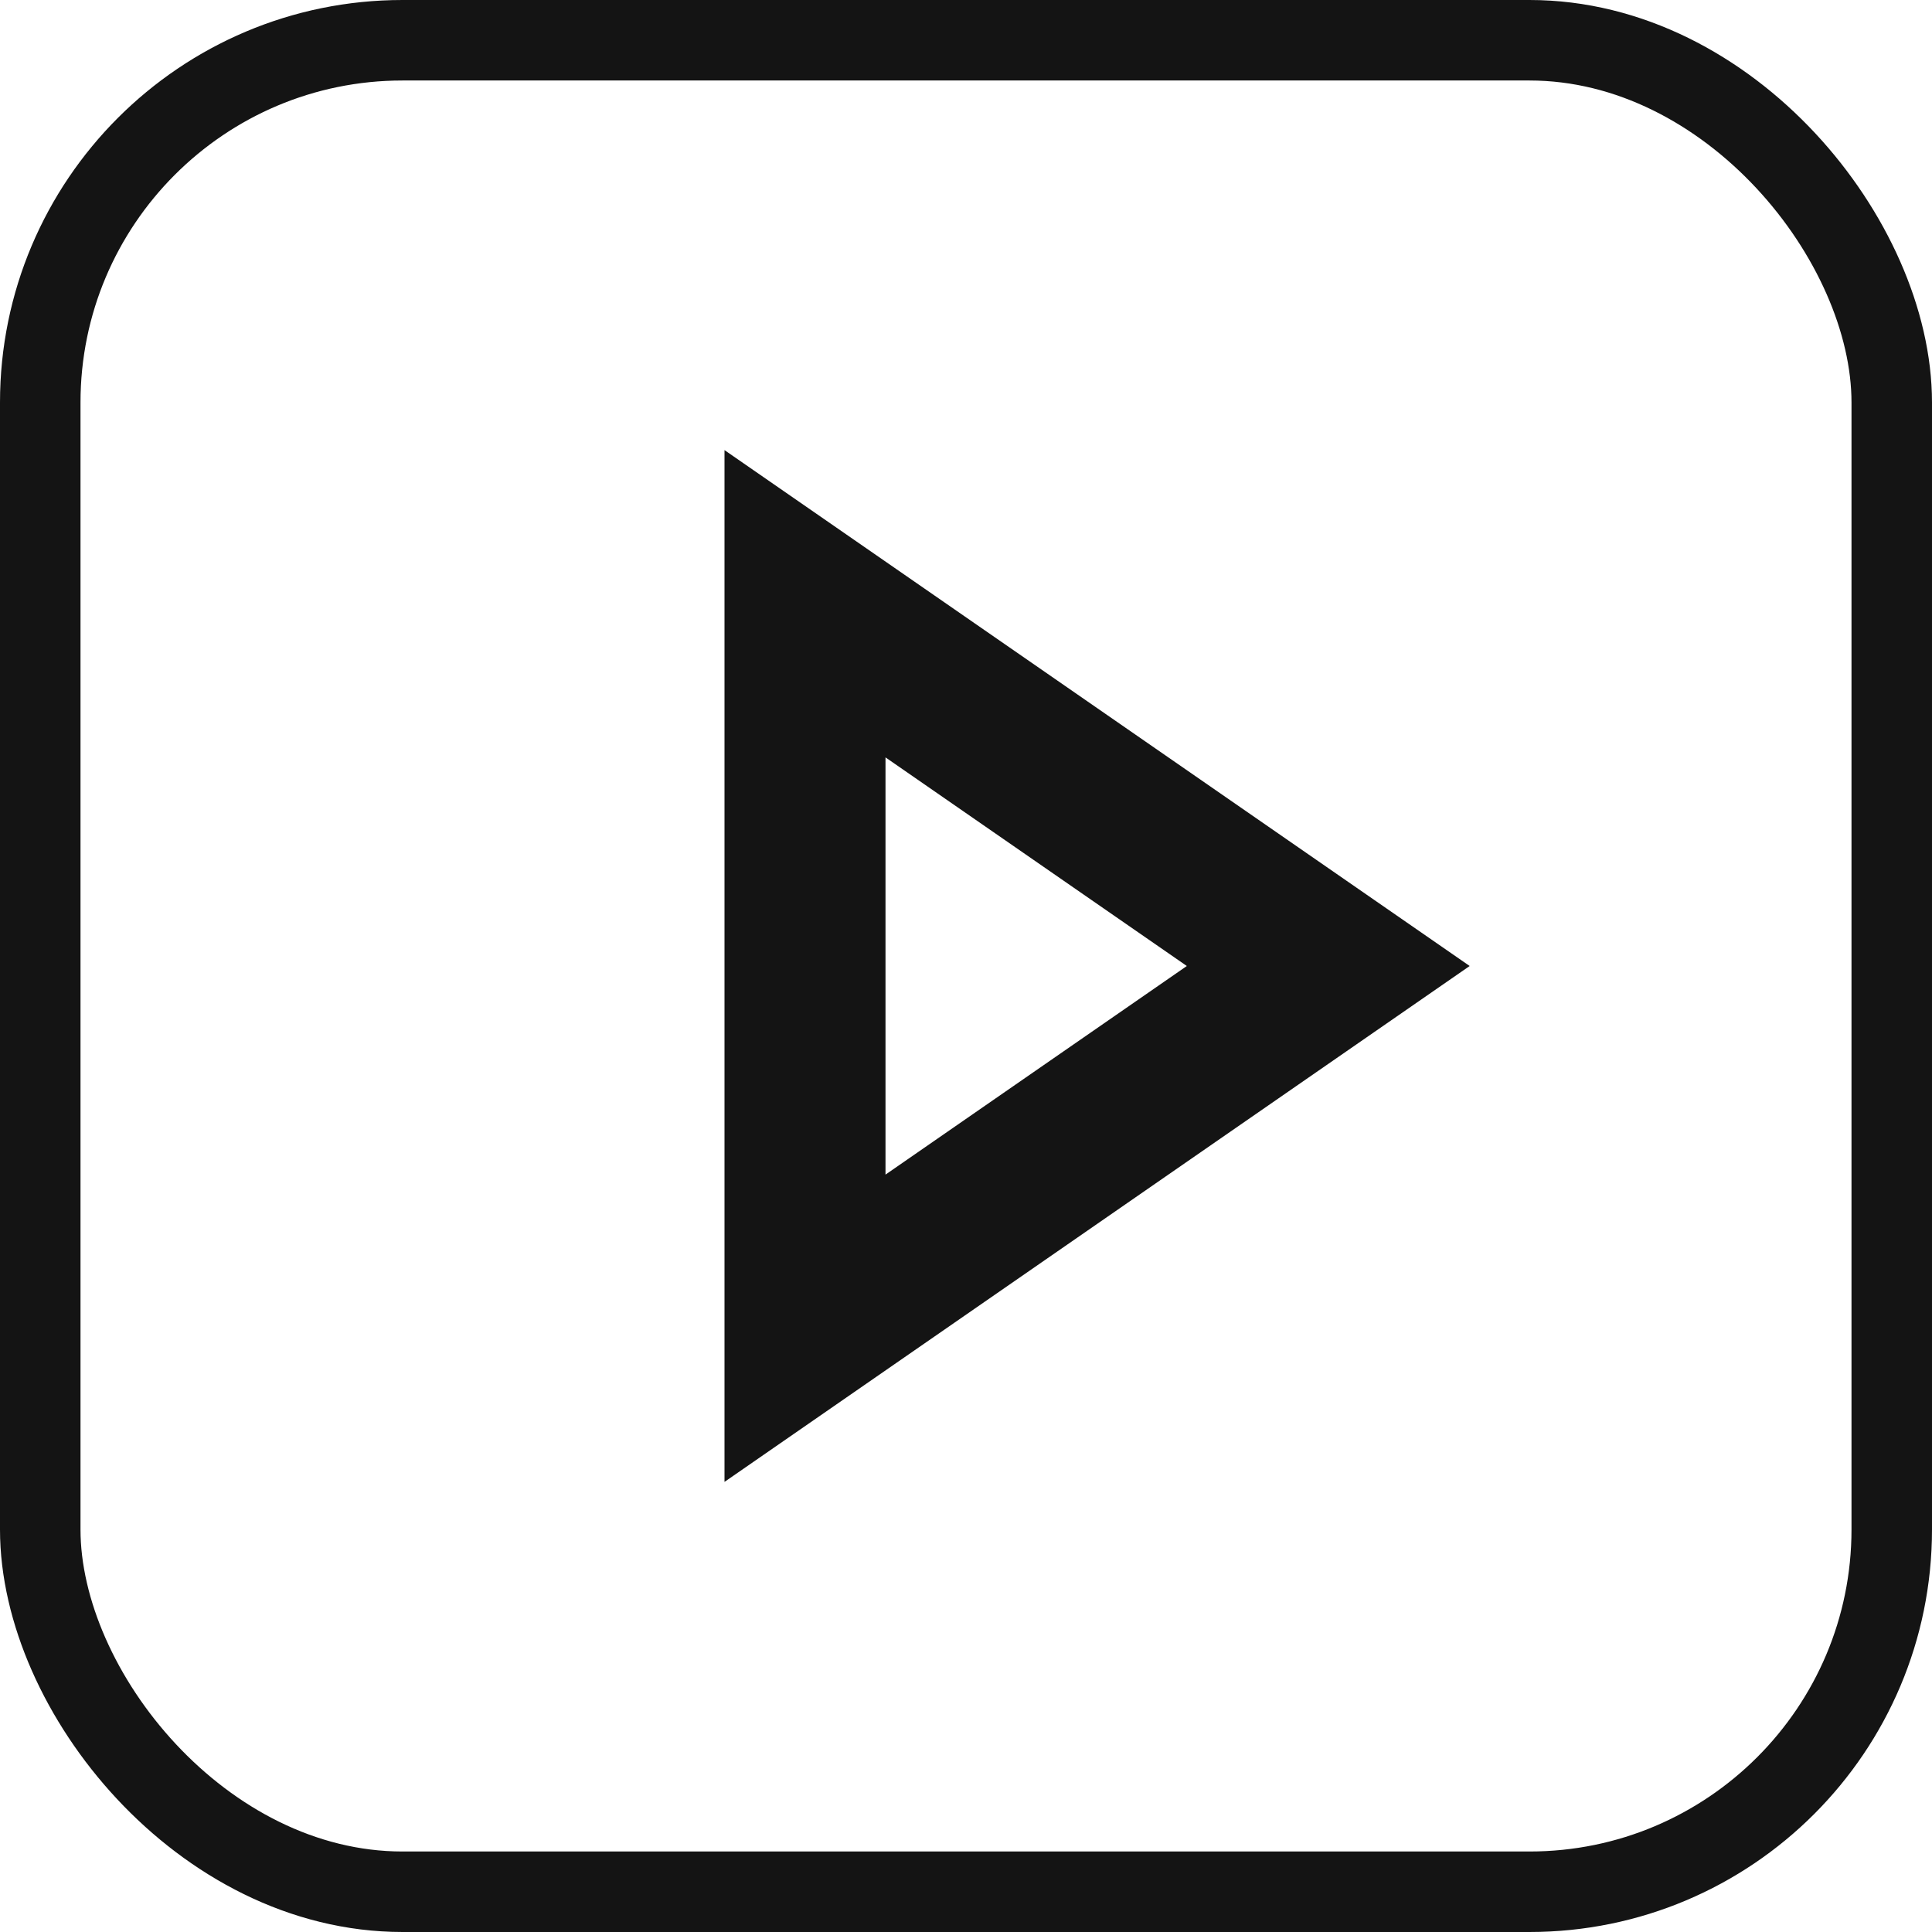 <svg width="24" height="24" viewBox="0 0 24 24" fill="none" xmlns="http://www.w3.org/2000/svg">
<rect x="0.5" y="0.5" width="23" height="23" rx="4.5" stroke="#141414"/>
<path d="M10 16.5V7.5L16.5 12L10 16.5Z" stroke="#141414" stroke-width="2"/>
</svg>